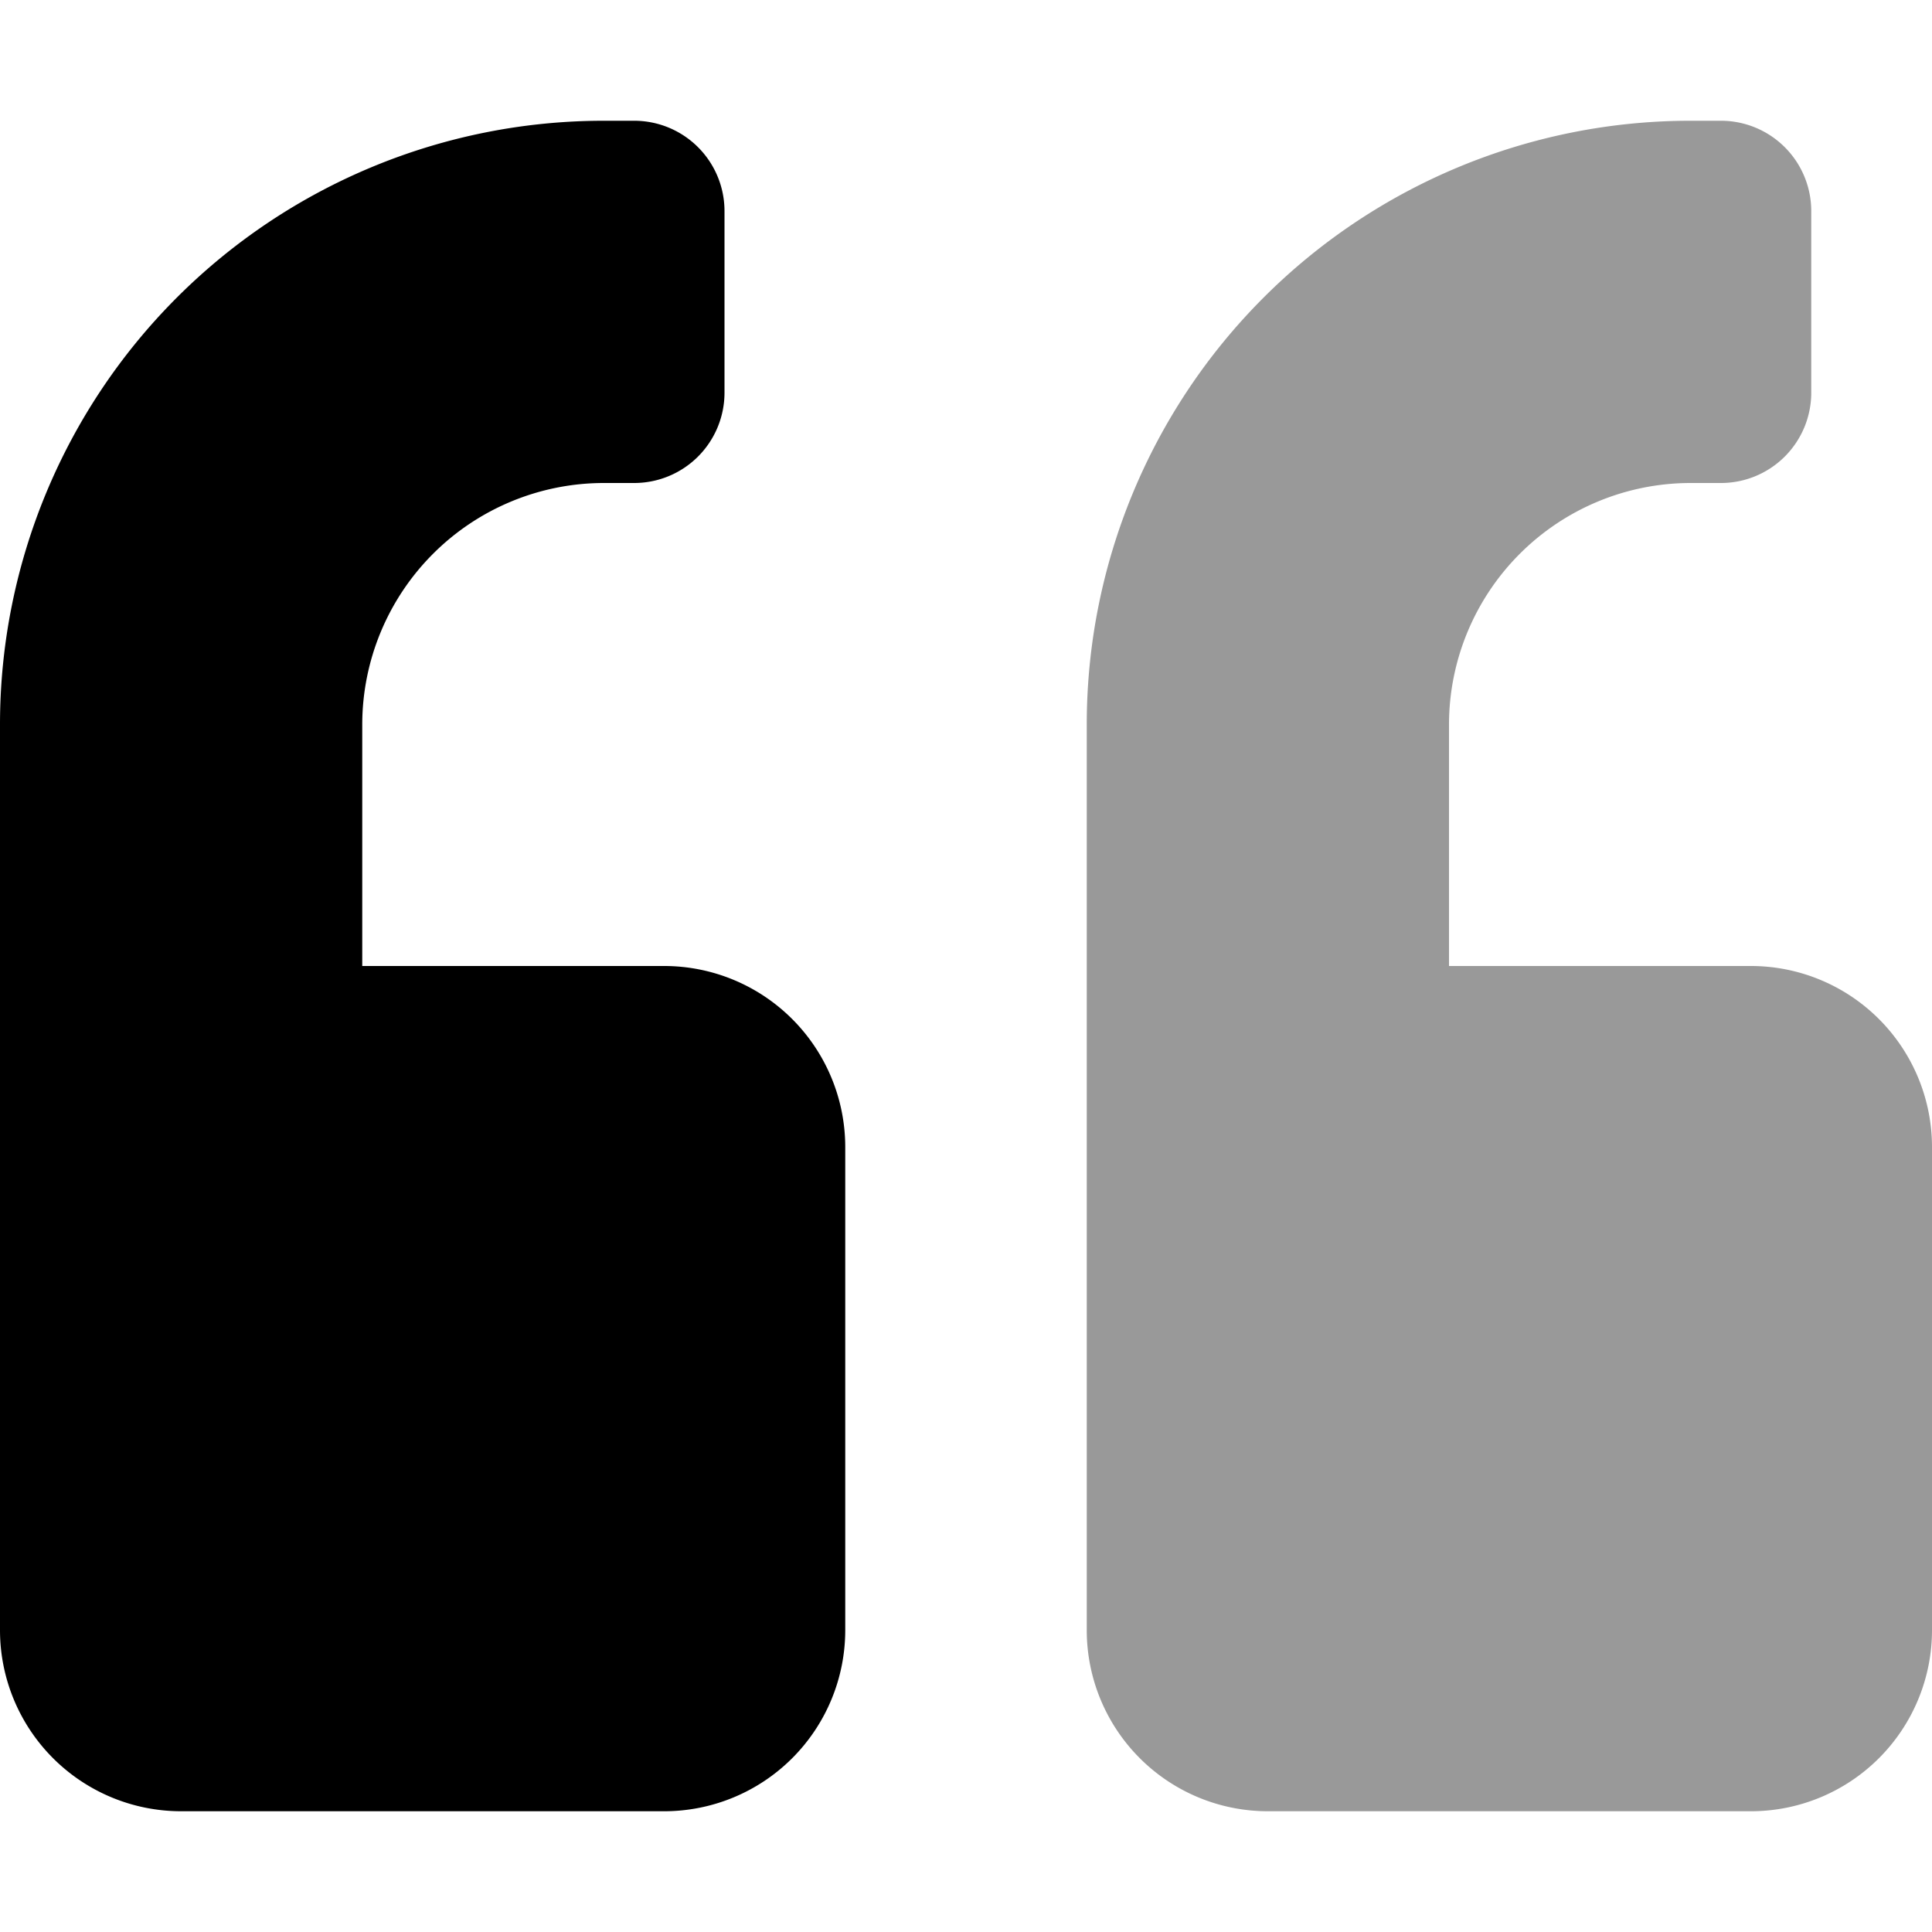 <svg xmlns="http://www.w3.org/2000/svg" viewBox="0 0 512 512"><defs><style>.fa-secondary{opacity:.4}</style></defs>
<!--
Font Awesome Pro 5.15.0 by @fontawesome - https://fontawesome.com
License - https://fontawesome.com/license (Commercial License)
-->
<path d="M464 256h-80v-64a64.06 64.06 0 0 1 64-64h8a23.94 23.94 0 0 0 24-23.88V56a23.94 23.94 0 0 0-23.88-24H448a160 160 0 0 0-160 160v240a48 48 0 0 0 48 48h128a48 48 0 0 0 48-48V304a48 48 0 0 0-48-48z" class="fa-secondary"/>
<path d="M176 256H96v-64a64.06 64.06 0 0 1 64-64h8a23.94 23.94 0 0 0 24-23.88V56a23.94 23.94 0 0 0-23.88-24H160A160 160 0 0 0 0 192v240a48 48 0 0 0 48 48h128a48 48 0 0 0 48-48V304a48 48 0 0 0-48-48z" class="fa-primary"/></svg>